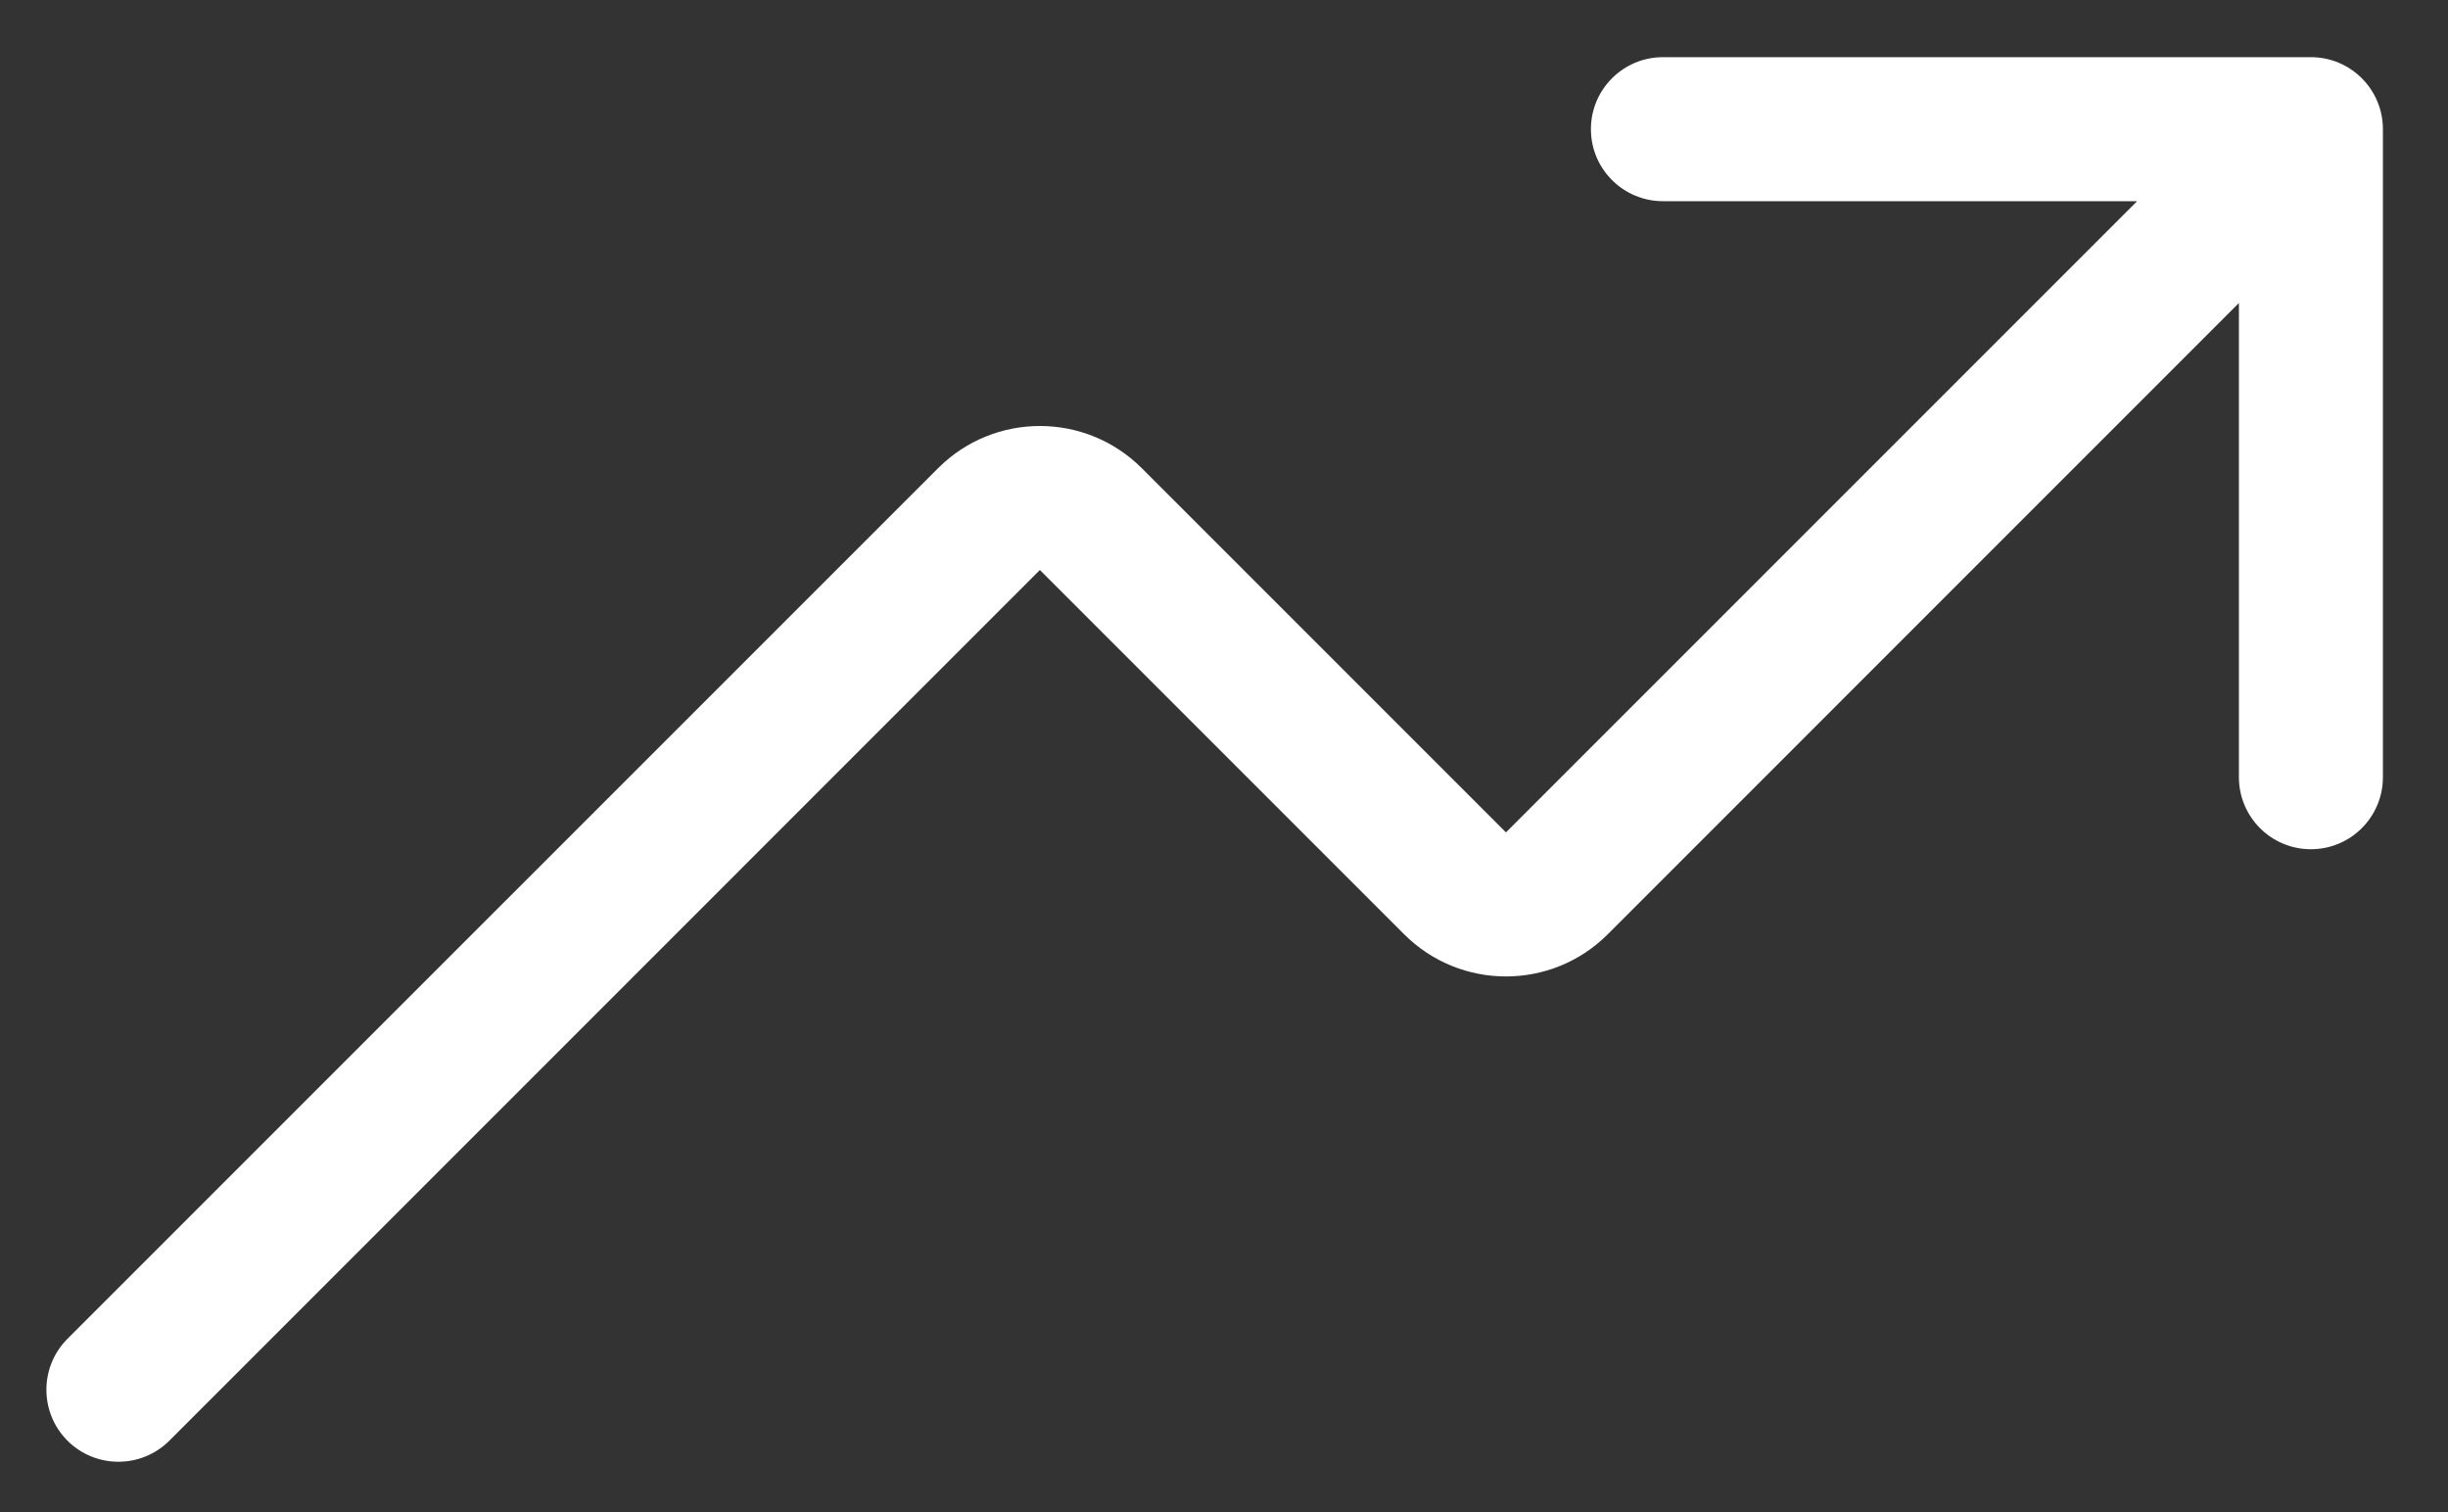 <svg width="34" height="21" viewBox="0 0 34 21" fill="none" xmlns="http://www.w3.org/2000/svg">
<rect x="0" y="0" width="34" height="21" fill="#333333" stroke="none"/>
<path d="M0.937 18.593C0.547 18.984 0.547 19.617 0.937 20.008C1.328 20.398 1.961 20.398 2.352 20.008L0.937 18.593ZM33.096 1.794C33.096 1.242 32.648 0.794 32.096 0.794H23.096C22.544 0.794 22.096 1.242 22.096 1.794C22.096 2.346 22.544 2.794 23.096 2.794H31.096V10.794C31.096 11.346 31.544 11.794 32.096 11.794C32.648 11.794 33.096 11.346 33.096 10.794V1.794ZM20.209 12.267L19.502 12.975L20.209 12.267ZM21.623 12.267L22.33 12.975L21.623 12.267ZM13.736 7.209L13.029 6.502L13.736 7.209ZM2.352 20.008L14.443 7.916L13.029 6.502L0.937 18.593L2.352 20.008ZM14.443 7.916L19.502 12.975L20.916 11.56L15.858 6.502L14.443 7.916ZM22.33 12.975L32.803 2.501L31.389 1.087L20.916 11.56L22.33 12.975ZM19.502 12.975C20.283 13.756 21.549 13.756 22.33 12.975L20.916 11.56L19.502 12.975ZM14.443 7.916L14.443 7.916L15.858 6.502C15.076 5.721 13.81 5.721 13.029 6.502L14.443 7.916Z" fill="white"/>
</svg>

